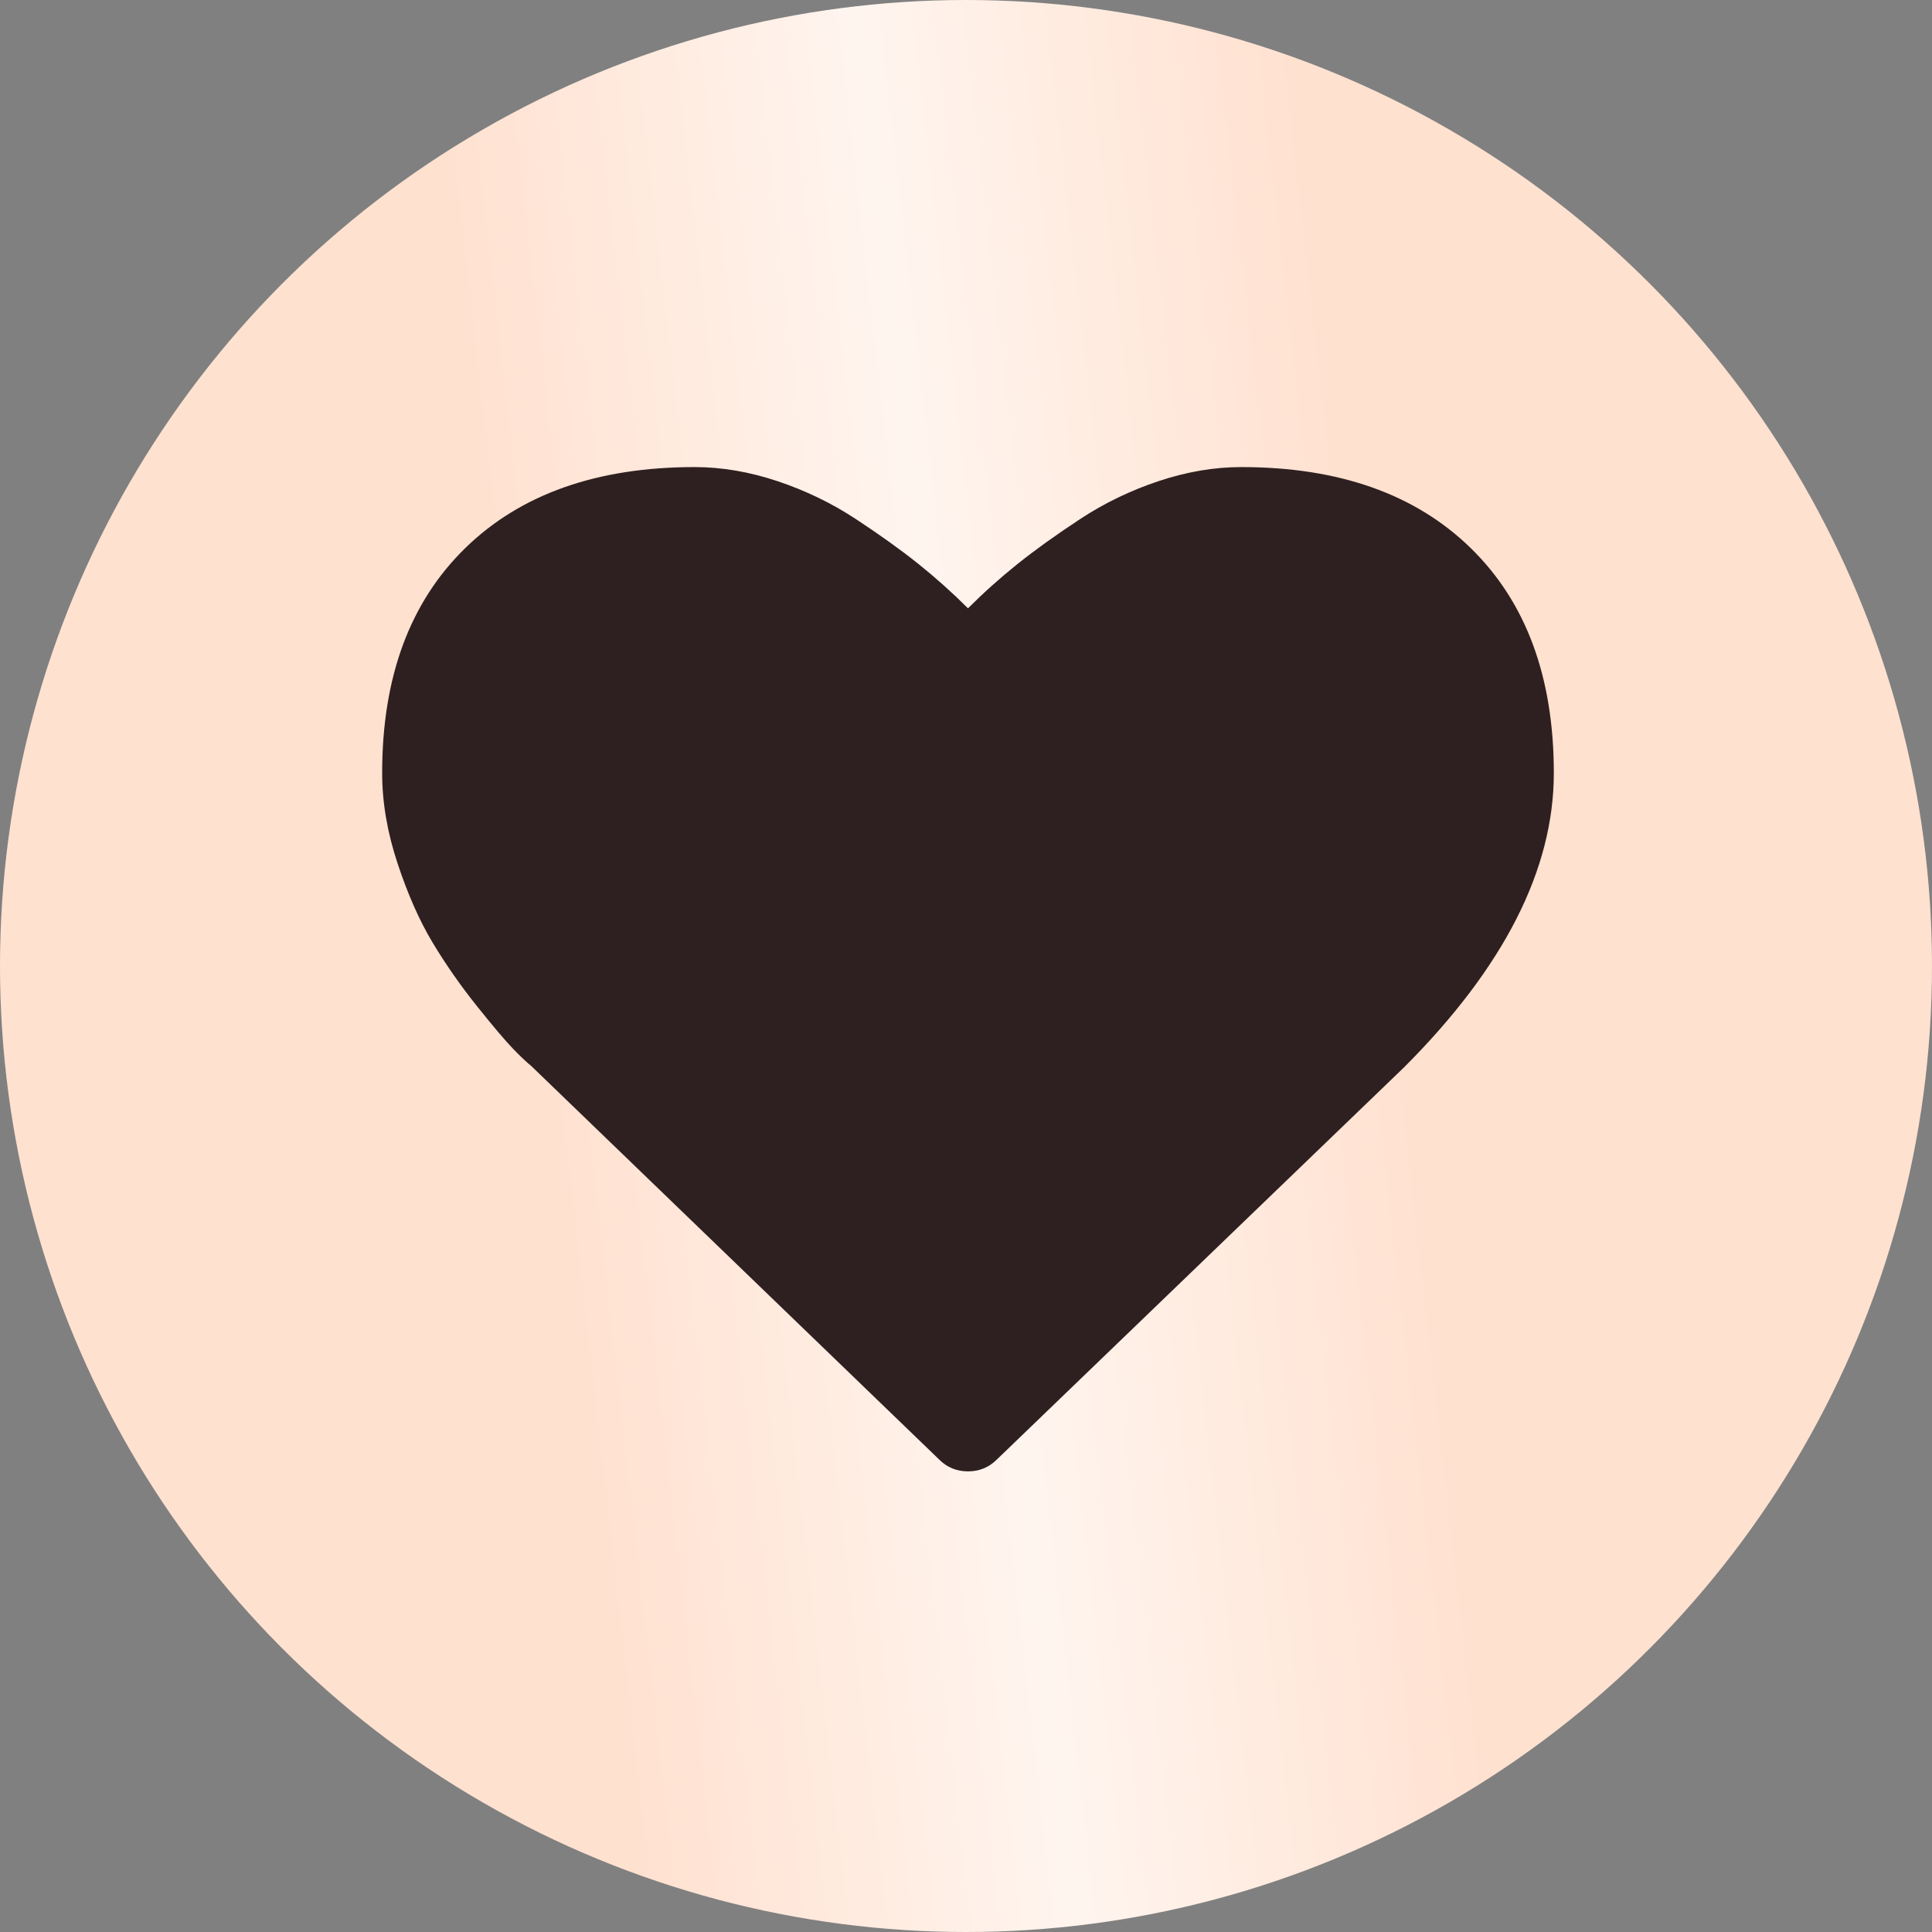 <?xml version="1.0" encoding="UTF-8"?> <svg xmlns="http://www.w3.org/2000/svg" width="182" height="182" viewBox="0 0 182 182" fill="none"><rect x="0" y="0" width="182" height="182" fill="#808080" stroke="none"/><circle cx="91" cy="91" r="91" fill="url(#paint0_linear_11_22)"></circle><path d="M138.553 51.638C133.337 46.545 126.132 44 116.933 44C114.387 44 111.789 44.441 109.141 45.324C106.492 46.207 104.028 47.398 101.751 48.897C99.471 50.395 97.512 51.802 95.868 53.116C94.226 54.43 92.666 55.826 91.188 57.304C89.709 55.826 88.149 54.43 86.507 53.116C84.864 51.802 82.903 50.396 80.624 48.897C78.345 47.397 75.881 46.207 73.233 45.324C70.585 44.442 67.987 44 65.441 44C56.243 44 49.037 46.546 43.822 51.638C38.608 56.729 36 63.792 36 72.825C36 75.577 36.483 78.41 37.448 81.325C38.412 84.24 39.511 86.725 40.743 88.778C41.974 90.83 43.371 92.832 44.931 94.783C46.492 96.734 47.632 98.077 48.35 98.817C49.068 99.555 49.633 100.09 50.044 100.418L88.477 137.497C89.217 138.237 90.12 138.607 91.187 138.607C92.255 138.607 93.159 138.237 93.898 137.499L132.27 100.542C141.674 91.139 146.375 81.9 146.375 72.825C146.375 63.792 143.767 56.729 138.553 51.638Z" fill="#2E2020"></path><defs><linearGradient id="paint0_linear_11_22" x1="182.117" y1="-4.89577e-05" x2="-18.108" y2="22.715" gradientUnits="userSpaceOnUse"><stop offset="0.3" stop-color="#FFE1D0"></stop><stop offset="0.5" stop-color="#FFF5EF"></stop><stop offset="0.7" stop-color="#FFE1D0"></stop></linearGradient></defs></svg> 